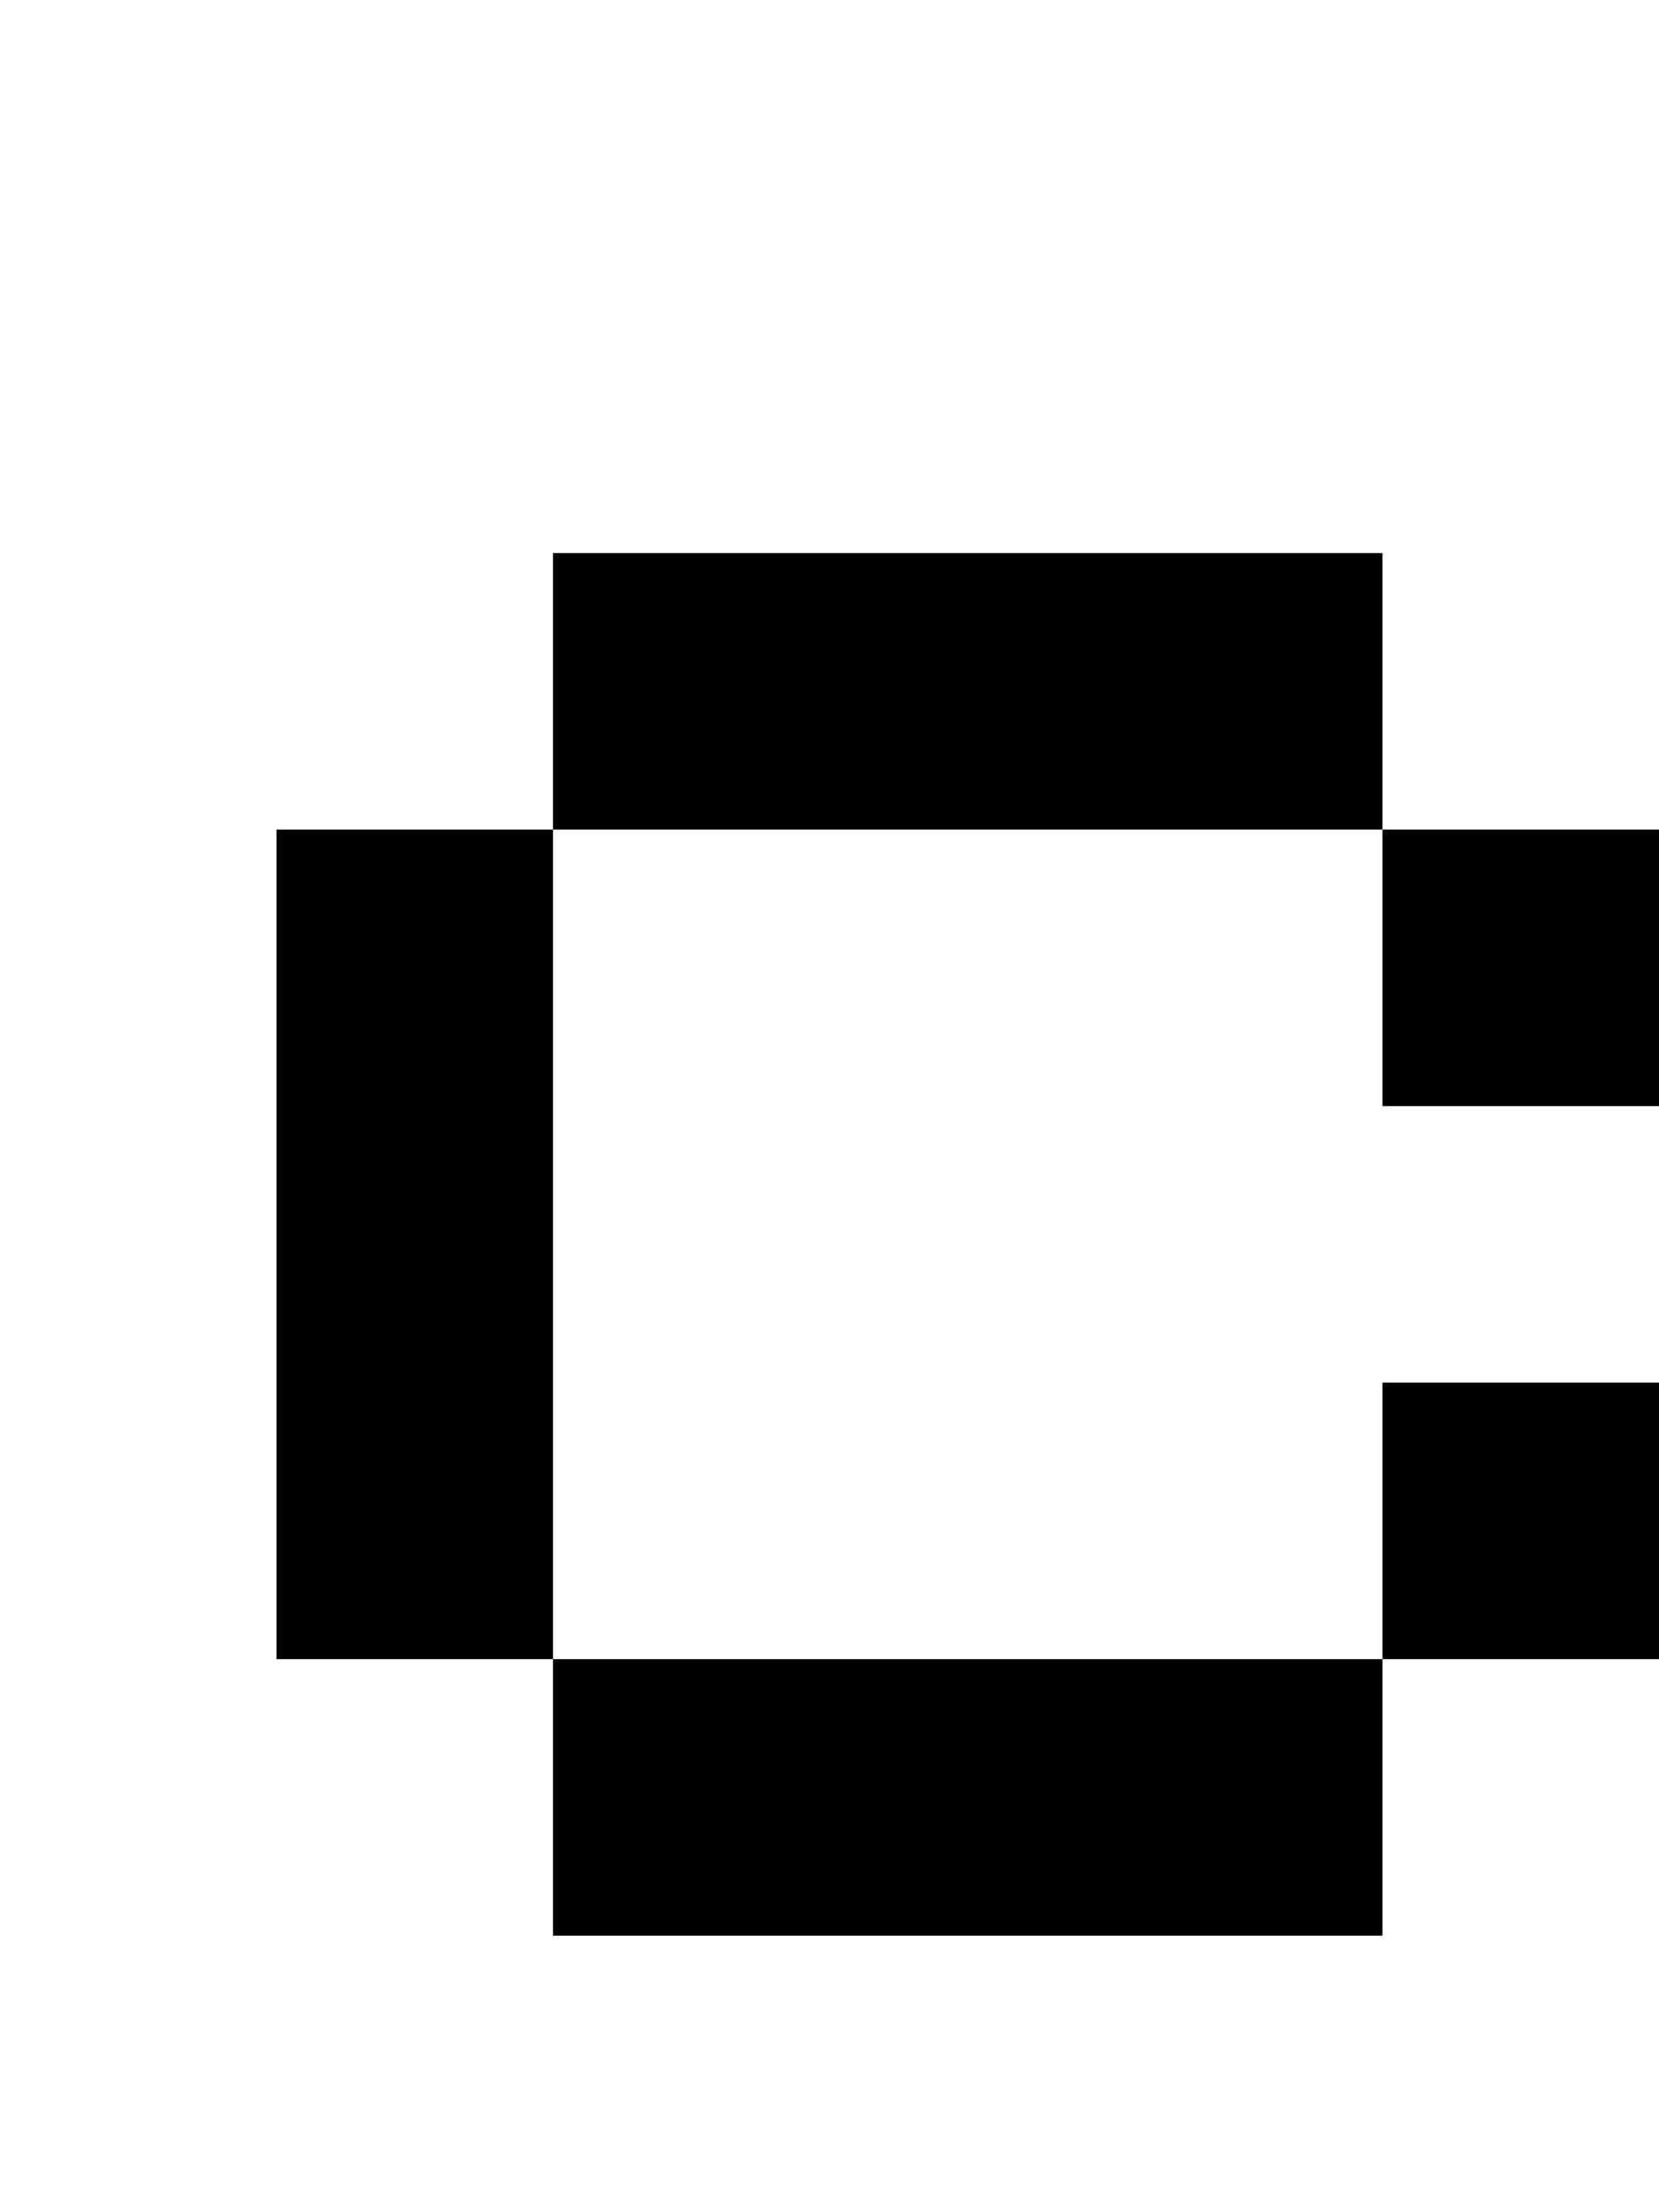 <?xml version="1.0" standalone="no"?>
<!DOCTYPE svg PUBLIC "-//W3C//DTD SVG 20010904//EN"
 "http://www.w3.org/TR/2001/REC-SVG-20010904/DTD/svg10.dtd">
<svg version="1.0" xmlns="http://www.w3.org/2000/svg"
 width="24pt" height="32pt" viewBox="0 0 24 32"
 preserveAspectRatio="xMidYMid meet">
<g transform="translate(0,32) scale(1,-1)"
fill="#000000" stroke="none">
<path d="M8 22 l0 -2 -2 0 -2 0 0 -6 0 -6 2 0 2 0 0 -2 0 -2 6 0 6 0 0 2 0 2
2 0 2 0 0 2 0 2 -2 0 -2 0 0 -2 0 -2 -6 0 -6 0 0 6 0 6 6 0 6 0 0 -2 0 -2 2 0
2 0 0 2 0 2 -2 0 -2 0 0 2 0 2 -6 0 -6 0 0 -2z"/>
</g>
</svg>

